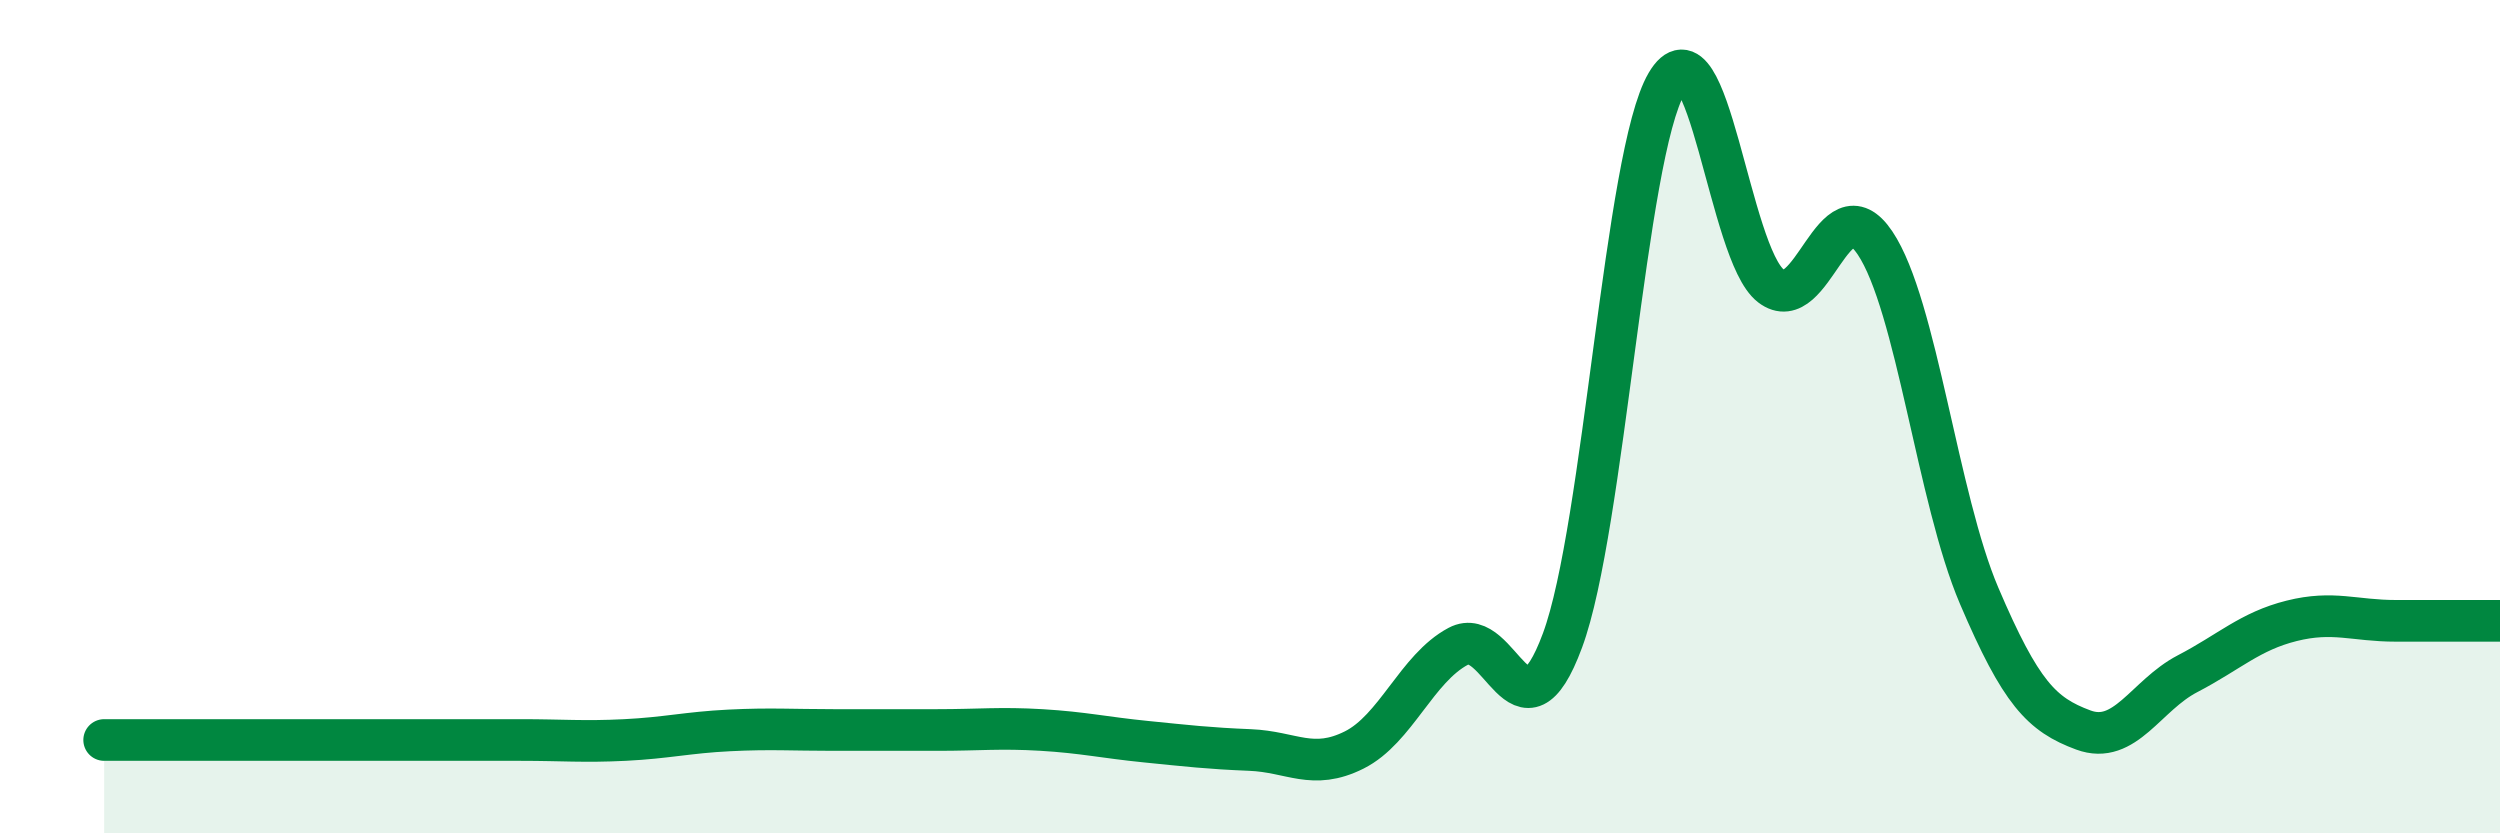 
    <svg width="60" height="20" viewBox="0 0 60 20" xmlns="http://www.w3.org/2000/svg">
      <path
        d="M 2.5,17.76 C 3,17.76 3.5,17.76 5,17.76 C 6.5,17.76 8.5,17.76 10,17.76 C 11.5,17.76 11.5,17.76 12.5,17.76 C 13.5,17.76 14,17.81 15,17.76 C 16,17.71 16.5,17.58 17.5,17.53 C 18.5,17.48 19,17.52 20,17.52 C 21,17.52 21.5,17.52 22.5,17.52 C 23.5,17.52 24,17.46 25,17.52 C 26,17.58 26.5,17.7 27.5,17.8 C 28.5,17.9 29,17.96 30,18 C 31,18.04 31.5,18.5 32.5,18 C 33.5,17.5 34,16.04 35,15.51 C 36,14.98 36.5,18.07 37.5,15.37 C 38.5,12.67 39,3.7 40,2 C 41,0.3 41.5,6.09 42.5,6.86 C 43.5,7.63 44,4.34 45,5.83 C 46,7.32 46.5,11.96 47.5,14.3 C 48.5,16.64 49,17.15 50,17.52 C 51,17.89 51.5,16.69 52.5,16.17 C 53.5,15.65 54,15.15 55,14.9 C 56,14.65 56.5,14.9 57.5,14.9 C 58.5,14.9 59.5,14.9 60,14.9L60 20L2.5 20Z"
        fill="#008740"
        opacity="0.1"
        stroke-linecap="round"
        stroke-linejoin="round"
      />
      <path
        d="M 2.5,17.76 C 3,17.76 3.5,17.76 5,17.76 C 6.5,17.76 8.5,17.76 10,17.76 C 11.5,17.76 11.5,17.76 12.5,17.76 C 13.5,17.76 14,17.81 15,17.76 C 16,17.71 16.5,17.58 17.5,17.53 C 18.5,17.48 19,17.52 20,17.52 C 21,17.52 21.5,17.52 22.5,17.52 C 23.5,17.52 24,17.46 25,17.52 C 26,17.58 26.5,17.7 27.5,17.8 C 28.5,17.9 29,17.96 30,18 C 31,18.04 31.5,18.5 32.5,18 C 33.5,17.5 34,16.04 35,15.51 C 36,14.98 36.5,18.07 37.5,15.37 C 38.5,12.67 39,3.7 40,2 C 41,0.3 41.5,6.09 42.5,6.86 C 43.5,7.63 44,4.34 45,5.83 C 46,7.32 46.5,11.96 47.5,14.3 C 48.5,16.64 49,17.15 50,17.52 C 51,17.89 51.5,16.69 52.5,16.17 C 53.5,15.65 54,15.15 55,14.9 C 56,14.65 56.5,14.9 57.5,14.9 C 58.5,14.9 59.5,14.9 60,14.9"
        stroke="#008740"
        stroke-width="1"
        fill="none"
        stroke-linecap="round"
        stroke-linejoin="round"
      />
    </svg>
  